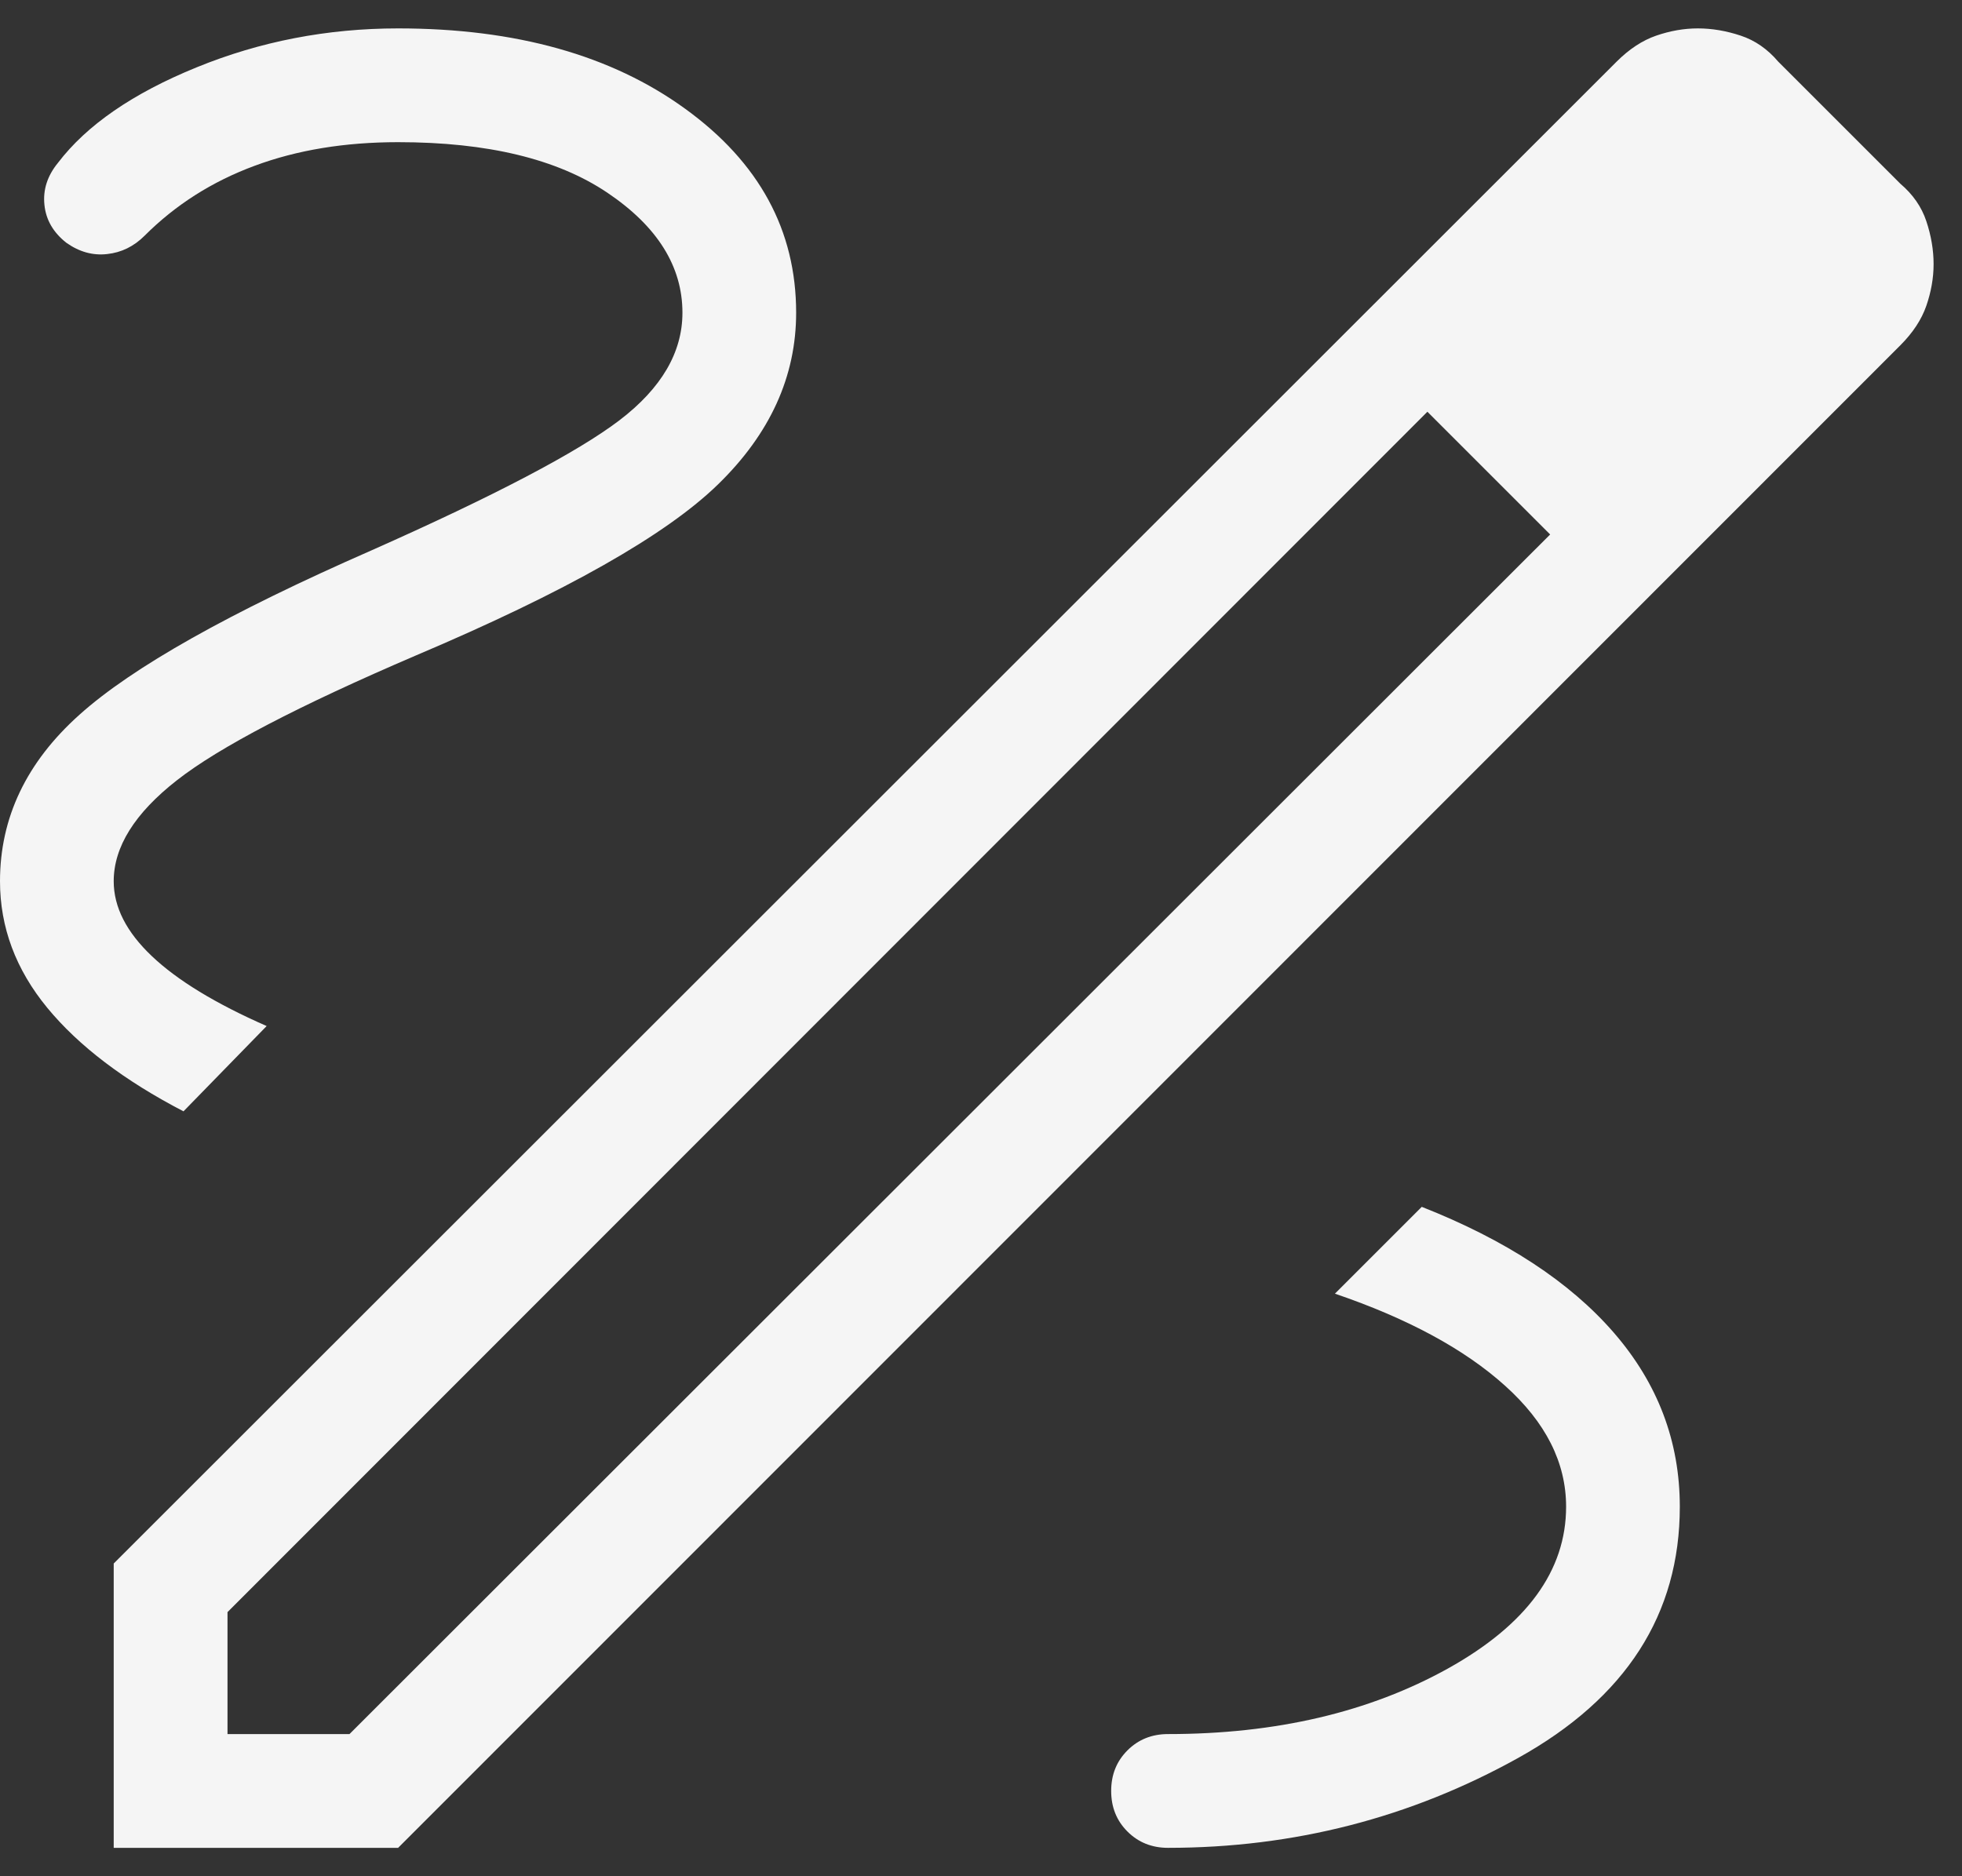 <?xml version="1.0" encoding="UTF-8"?> <svg xmlns="http://www.w3.org/2000/svg" width="23" height="22" viewBox="0 0 23 22" fill="none"><rect x="0" y="0" width="23" height="22" fill="#333333" stroke="none"/><path d="M1.333 21.667V18.333L18.951 0.723C19.098 0.576 19.253 0.474 19.415 0.418C19.578 0.362 19.74 0.333 19.903 0.333C20.07 0.333 20.238 0.362 20.406 0.418C20.575 0.474 20.721 0.576 20.846 0.723L22.277 2.154C22.424 2.279 22.526 2.425 22.582 2.594C22.638 2.762 22.667 2.93 22.667 3.097C22.667 3.26 22.638 3.422 22.582 3.585C22.526 3.747 22.424 3.902 22.277 4.049L4.667 21.667H1.333ZM2.667 20.333H4.097L18.172 6.267L17.469 5.531L16.733 4.828L2.667 18.903V20.333ZM17.469 5.531L16.733 4.828L18.172 6.267L17.469 5.531ZM13.692 21.667C15.166 21.667 16.534 21.315 17.797 20.613C19.061 19.91 19.692 18.928 19.692 17.667C19.692 16.901 19.434 16.221 18.918 15.626C18.402 15.031 17.651 14.539 16.667 14.151L15.649 15.169C16.502 15.46 17.167 15.819 17.644 16.249C18.121 16.678 18.359 17.15 18.359 17.667C18.359 18.417 17.898 19.049 16.976 19.563C16.053 20.076 14.959 20.333 13.692 20.333C13.503 20.333 13.344 20.397 13.217 20.524C13.089 20.652 13.026 20.81 13.026 21C13.026 21.19 13.089 21.348 13.217 21.476C13.344 21.603 13.503 21.667 13.692 21.667ZM2.151 13.031L3.126 12.031C2.527 11.768 2.079 11.495 1.781 11.212C1.482 10.929 1.333 10.636 1.333 10.333C1.333 9.93 1.58 9.535 2.074 9.149C2.568 8.762 3.503 8.274 4.877 7.685C6.627 6.943 7.808 6.274 8.418 5.679C9.028 5.085 9.333 4.414 9.333 3.667C9.333 2.701 8.9 1.904 8.033 1.276C7.167 0.647 6.044 0.333 4.667 0.333C3.838 0.333 3.05 0.485 2.304 0.79C1.558 1.094 1.016 1.467 0.679 1.91C0.555 2.062 0.502 2.226 0.521 2.403C0.539 2.579 0.625 2.726 0.777 2.846C0.929 2.954 1.089 2.998 1.256 2.979C1.424 2.961 1.57 2.889 1.695 2.764C2.057 2.402 2.487 2.128 2.985 1.944C3.482 1.759 4.043 1.667 4.667 1.667C5.714 1.667 6.532 1.864 7.119 2.259C7.706 2.654 8 3.123 8 3.667C8 4.132 7.754 4.552 7.263 4.927C6.771 5.302 5.8 5.812 4.349 6.456C2.691 7.183 1.551 7.824 0.931 8.381C0.31 8.937 0 9.588 0 10.333C0 10.873 0.185 11.368 0.554 11.817C0.923 12.265 1.456 12.67 2.151 13.031Z" fill="#F5F5F5"></path></svg> 